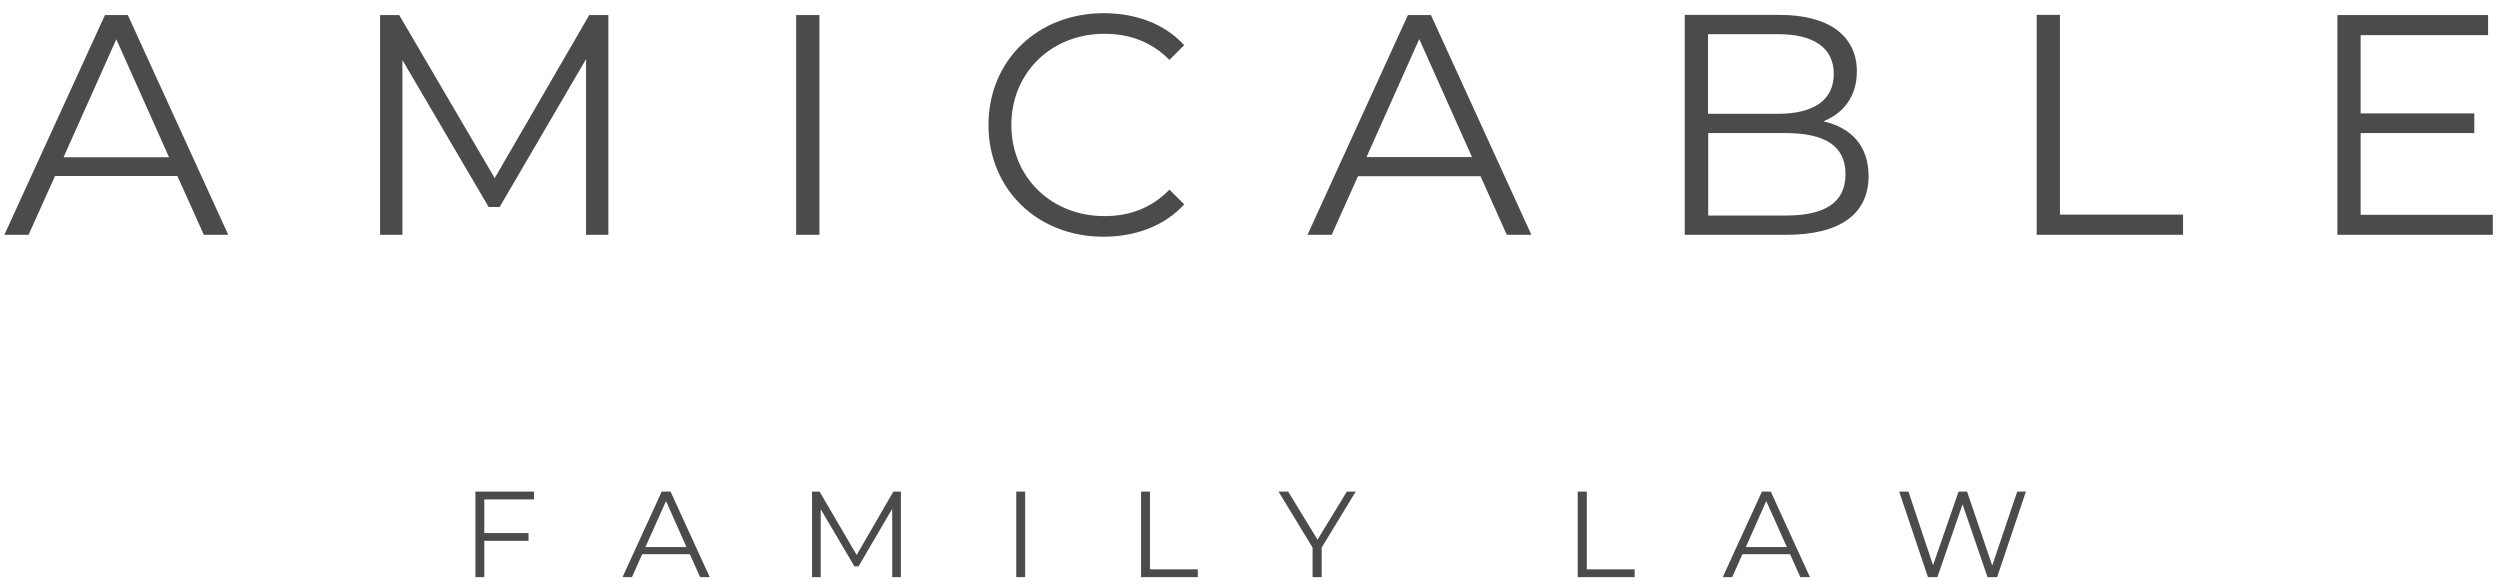 <?xml version="1.0" encoding="UTF-8"?> <svg xmlns="http://www.w3.org/2000/svg" version="1.2" viewBox="0 0 1322 309" width="1000" height="234"><title>Amicable Family Law Logo</title><style> .s0 { fill: #4b4b4b } </style><path id="FAMILY LAW" class="s0" aria-label="FAMILY LAW" d="m282.4 263.9v-4.1h-31v45.2h4.7v-19.2h23.4v-4.1h-23.4v-17.8zm87.8 41.1h5.1l-20.7-45.2h-4.7l-20.7 45.2h5l5.4-12.1h25.2zm-28.9-15.9l10.9-24.3 10.8 24.3zm131.1-29.3l-19.4 33.5-19.6-33.5h-4v45.2h4.6v-35.9l17.8 30.2h2.2l17.8-30.4v36.1h4.6v-45.2zm65 45.2h4.7v-45.2h-4.7zm66 0h30v-4.1h-25.3v-41.1h-4.7zm113.5-45.2h-4.7l-15.5 25.4-15.5-25.4h-5.1l18 29.6v15.6h4.8v-15.6zm117.4 45.2h30.1v-4.1h-25.3v-41.1h-4.8zm117.7 0h5.1l-20.7-45.2h-4.7l-20.7 45.2h5l5.4-12.1h25.2zm-28.8-15.9l10.8-24.3 10.9 24.3zm143.5-29.3l-13.2 39.1-13.3-39.1h-4.5l-13.5 38.9-13-38.9h-4.9l15.2 45.2h5l13.3-38.5 13.2 38.5h5.1l15.2-45.2z"></path><path id="AMICABLE" class="s0" aria-label="AMICABLE" d="m107.8 124h12.9l-53.1-116.2h-12.1l-53.2 116.2h12.8l14-31.1h64.7zm-74.2-41l27.9-62.4 27.9 62.4zm278-75.2l-50 86.2-50.5-86.2h-10.1v116.2h11.8v-92.4l45.6 77.7h5.8l45.7-78.2v92.9h11.8v-116.2zm109.4 116.2h12.3v-116.2h-12.3zm162.5 1c17.1 0 32.4-5.8 42.7-17.1l-7.8-7.8c-9.5 9.8-21.1 14-34.4 14-28.1 0-49.2-20.6-49.2-48.2 0-27.6 21.1-48.2 49.2-48.2 13.3 0 24.9 4.2 34.4 13.8l7.8-7.8c-10.3-11.3-25.6-16.9-42.6-16.9-35 0-60.9 25.1-60.9 59.1 0 34 25.9 59.1 60.8 59.1zm213.3-1h13l-53.1-116.2h-12.2l-53.1 116.2h12.8l13.9-31h64.8zm-74.2-41.1l27.9-62.4 27.9 62.4zm241.6-18.9c10.6-4.3 17.7-13.1 17.7-26.4 0-18.9-14.9-29.9-40.8-29.9h-50.2v116.3h53.5c29.1 0 43.7-11.3 43.7-31.1 0-15.8-9-25.6-23.9-28.9zm-23.9-46.1c18.6 0 29.4 7.1 29.4 21 0 14-10.8 21.1-29.4 21.1h-37.1v-42.1zm4 95.9h-41v-43.6h41c20.4 0 31.6 6.6 31.6 21.7 0 15.3-11.2 21.9-31.6 21.9zm132.7 10.2h77.4v-10.7h-65.1v-105.6h-12.3zm171.3-10.6v-43.2h60.1v-10.4h-60.1v-41.4h67.4v-10.6h-79.7v116.2h82.2v-10.6z"></path></svg> 